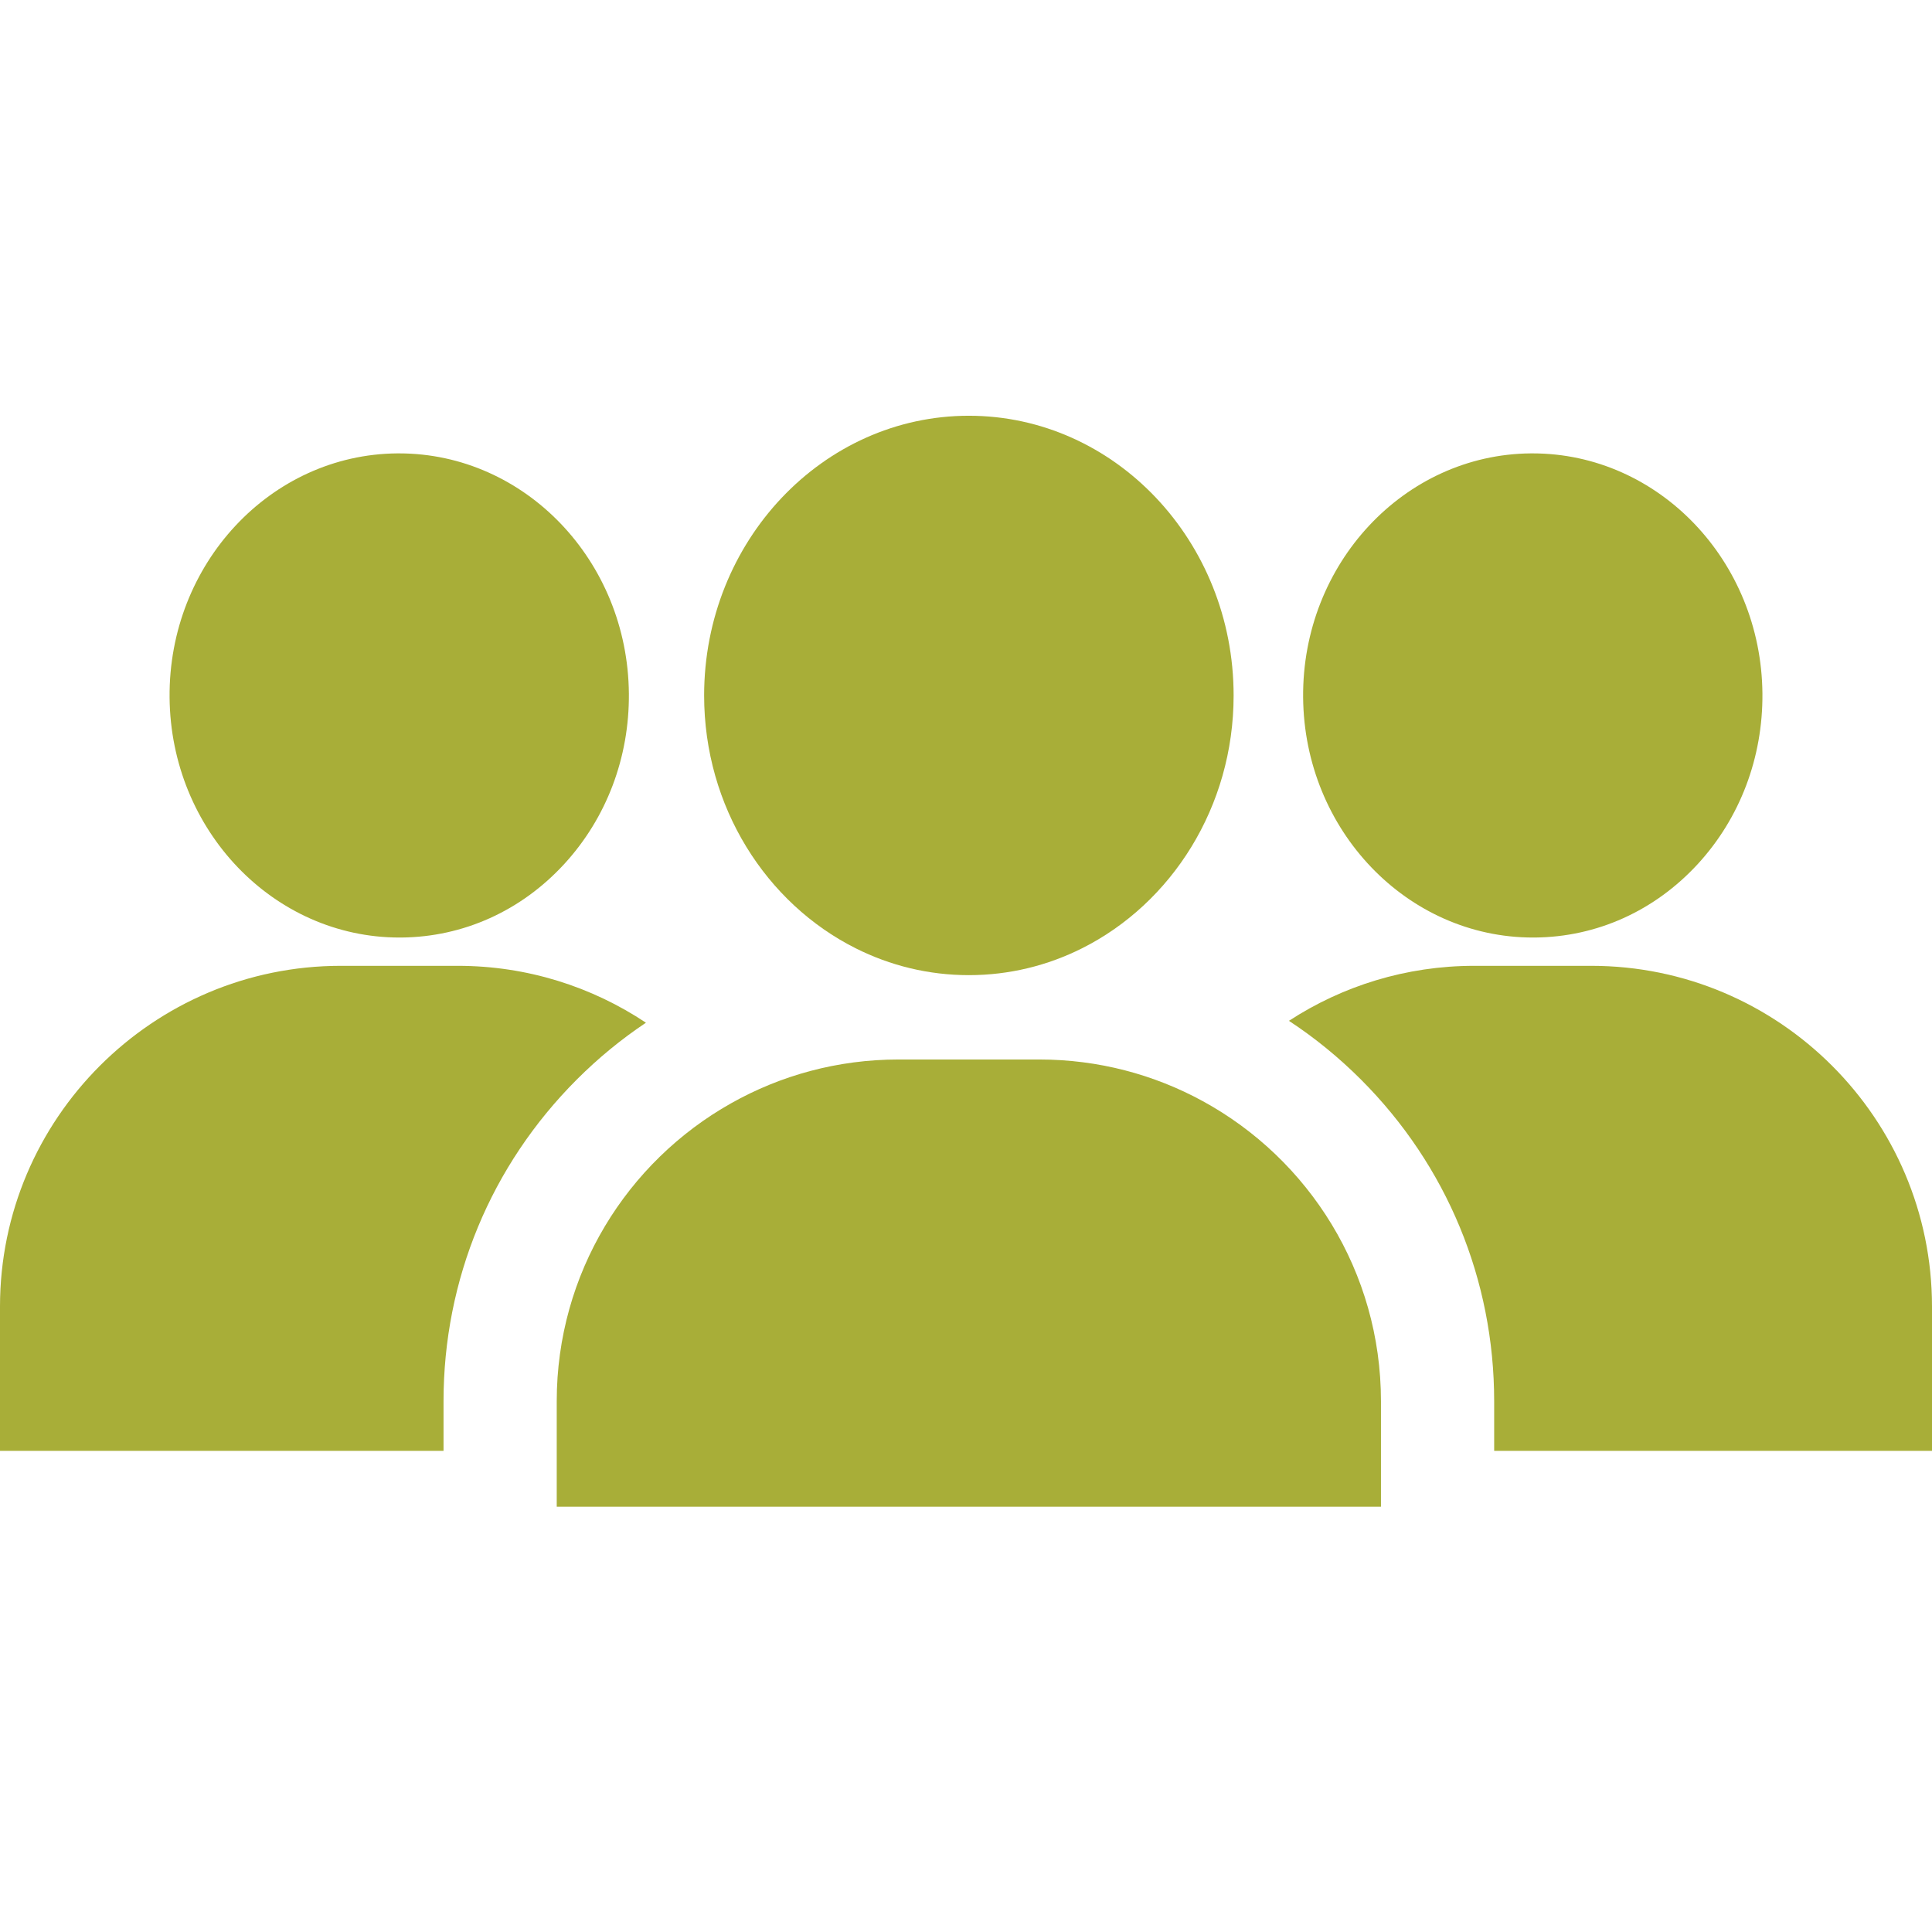 <svg xmlns="http://www.w3.org/2000/svg" width="79" height="79" viewBox="0 0 79 79" fill="none"><rect width="79" height="79" fill="white"></rect><path d="M49.178 45.024C47.192 43.939 44.914 43.323 42.493 43.323H36.74C34.251 43.323 31.915 43.974 29.892 45.115C25.638 47.509 22.765 52.069 22.765 57.298V61.609H56.468V57.298C56.468 52.001 53.521 47.394 49.178 45.024Z" fill="#A8AE38"></path><path d="M65.067 39.493H60.284C57.491 39.493 54.888 40.319 52.705 41.742C53.754 42.43 54.74 43.234 55.649 44.142C59.162 47.656 61.097 52.328 61.097 57.298V59.325H79V53.426C79 45.744 72.749 39.493 65.067 39.493Z" fill="#A8AE38"></path><path d="M18.716 39.493H13.933C6.251 39.493 0 45.744 0 53.426V59.325H18.136V57.298C18.136 52.328 20.073 47.656 23.586 44.142C24.461 43.267 25.407 42.49 26.413 41.819C24.206 40.35 21.56 39.493 18.716 39.493Z" fill="#A8AE38"></path><path d="M62.668 18.539C62.644 18.539 62.618 18.539 62.593 18.539C57.416 18.582 53.24 23.057 53.285 28.515C53.33 33.947 57.538 38.336 62.682 38.336C62.707 38.336 62.732 38.336 62.757 38.336C65.296 38.315 67.665 37.245 69.429 35.324C71.151 33.447 72.087 30.974 72.066 28.36C72.021 22.928 67.813 18.539 62.668 18.539Z" fill="#A8AE38"></path><path d="M16.317 18.539C16.293 18.539 16.267 18.539 16.243 18.539C11.065 18.582 6.889 23.057 6.934 28.515C6.979 33.947 11.187 38.336 16.332 38.336C16.356 38.336 16.382 38.336 16.406 38.336C18.945 38.315 21.315 37.245 23.078 35.324C24.8 33.447 25.737 30.974 25.715 28.36C25.67 22.928 21.462 18.539 16.317 18.539Z" fill="#A8AE38"></path><path d="M39.617 17C33.648 17 28.792 22.13 28.792 28.438C28.792 32.996 31.328 36.94 34.99 38.776C36.394 39.481 37.963 39.874 39.617 39.874C41.271 39.874 42.84 39.481 44.245 38.776C47.906 36.94 50.443 32.996 50.443 28.438C50.443 22.13 45.587 17 39.617 17Z" fill="#A8AE38"></path></svg>